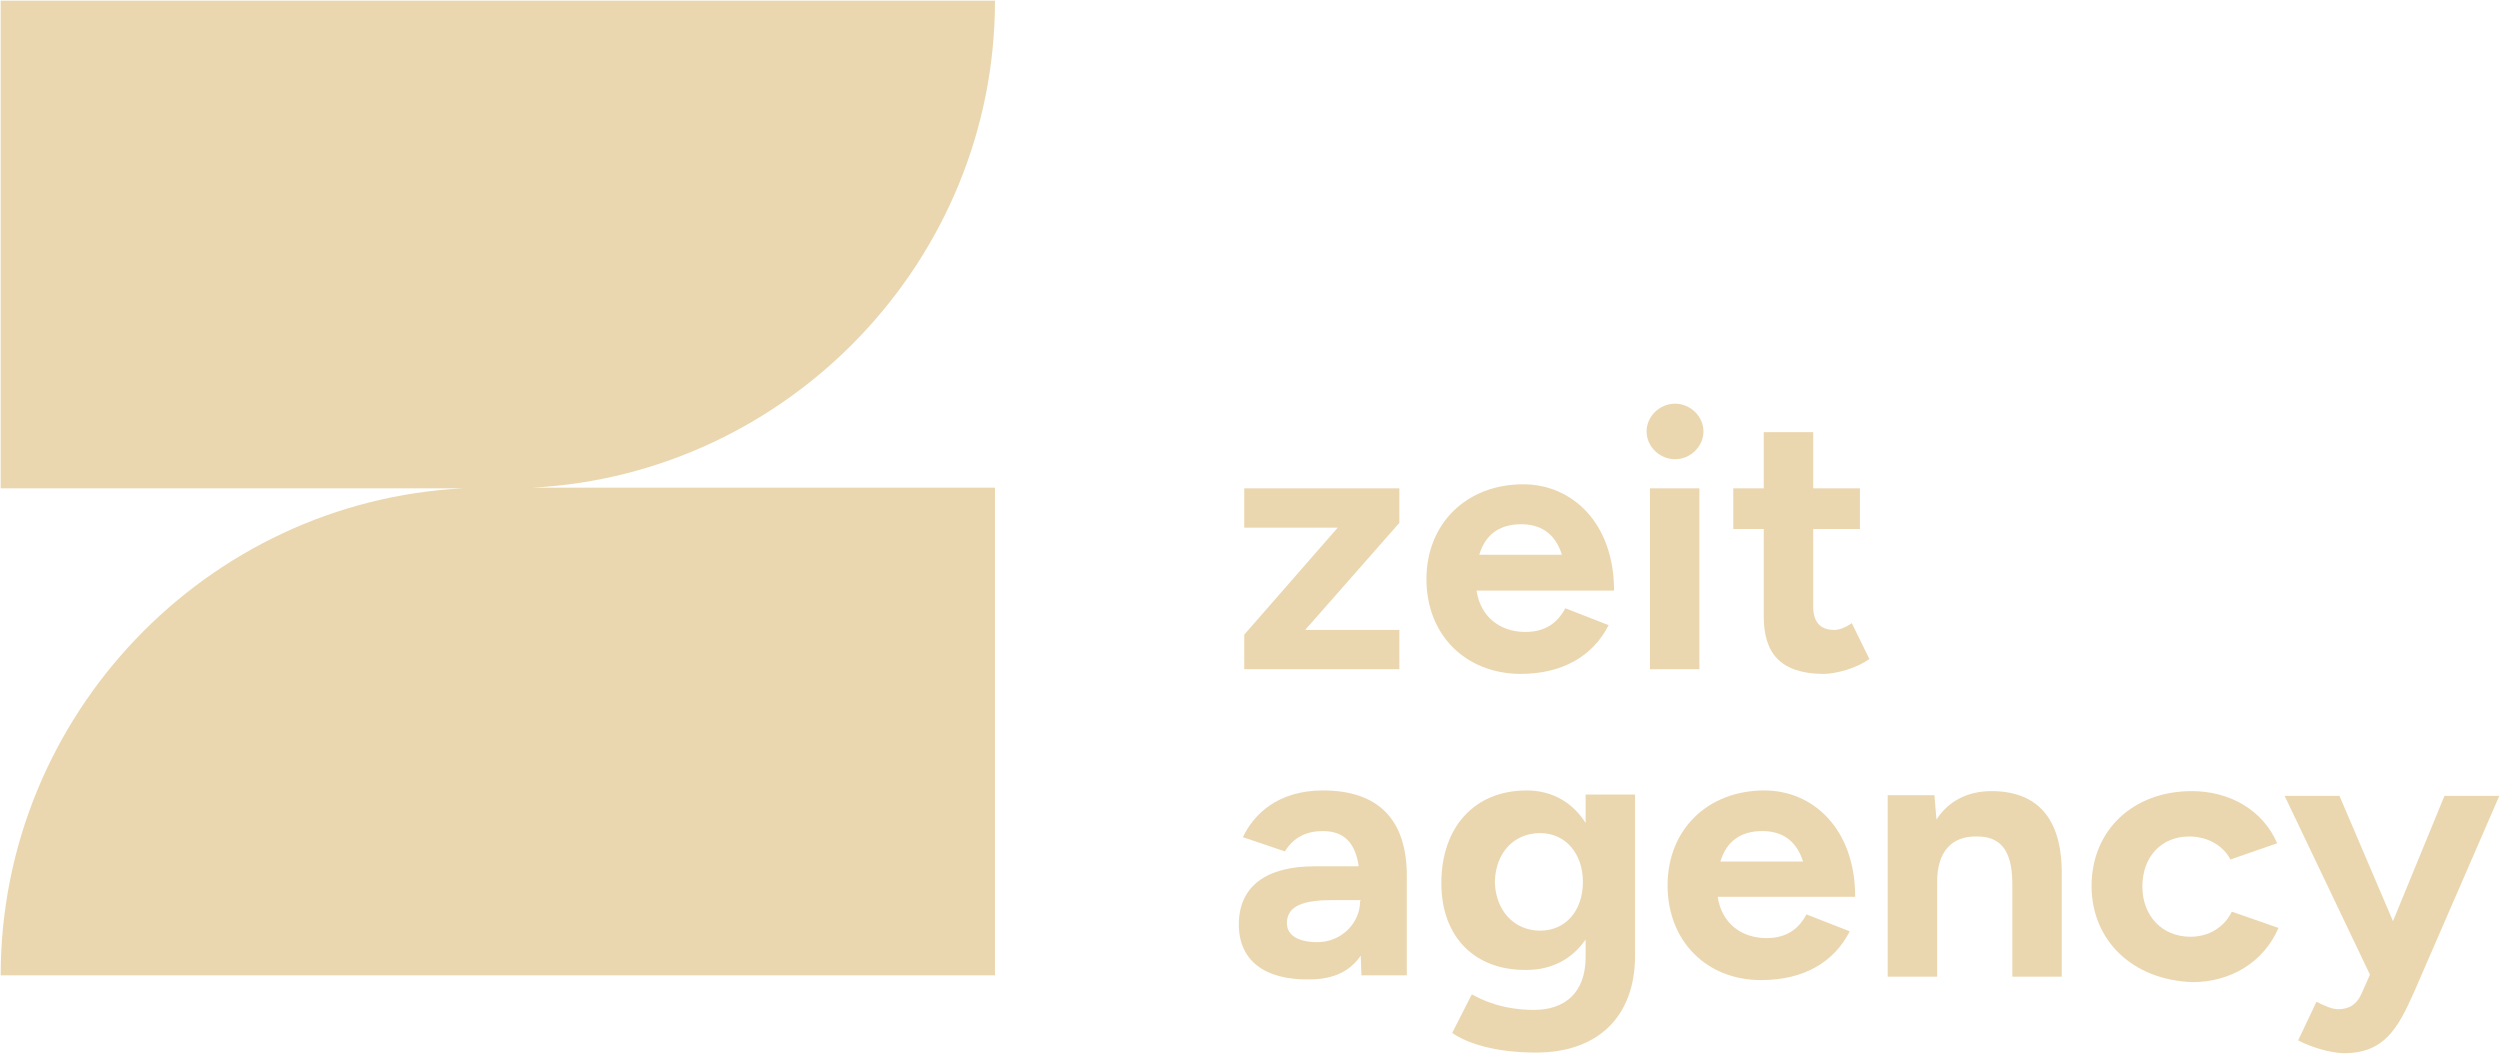 <?xml version="1.0" encoding="utf-8"?>
<!-- Generator: Adobe Illustrator 27.9.4, SVG Export Plug-In . SVG Version: 9.03 Build 54784)  -->
<svg version="1.1" id="Layer_1" xmlns="http://www.w3.org/2000/svg" xmlns:xlink="http://www.w3.org/1999/xlink" x="0px" y="0px"
	 viewBox="0 0 369.1 155.6" style="enable-background:new 0 0 369.1 155.6;" xml:space="preserve">
<style type="text/css">
	.st0{fill:#EBD7AF;}
</style>
<g>
	<path class="st0" d="M183.7,93.7l13.8-15.8h-13.8v-5.8h22.9v5.1L192.7,93h13.9v5.8h-22.9V93.7z"/>
	<path class="st0" d="M210.6,85.5c0-8.2,5.9-14,14.3-14c7.2,0,13.4,5.7,13.4,15.7h-20.3c0.6,4,3.6,6.1,7.2,6.1c3,0,4.8-1.4,5.9-3.5
		l6.4,2.5c-2.3,4.5-6.7,7.2-13.1,7.2C216.3,99.4,210.6,93.7,210.6,85.5z M218.4,81.9h12.2c-1-3.2-3.2-4.5-6-4.5
		C221.4,77.4,219.3,78.9,218.4,81.9z"/>
	<path class="st0" d="M243.1,63.7c0-2.2,1.9-4.1,4.2-4.1c2.3,0,4.2,1.9,4.2,4.1c0,2.2-1.9,4.1-4.2,4.1
		C245,67.8,243.1,65.9,243.1,63.7z M243.6,72.1h7.3v26.7h-7.3V72.1z"/>
	<path class="st0" d="M260.4,91V78.1h-4.5v-6h4.5v-8.3h7.3v8.3h6.9v6h-6.9v11.4c0,2.3,1,3.5,3.1,3.5c0.7,0,1.6-0.3,2.6-1l2.6,5.3
		c-1.8,1.3-4.8,2.2-6.9,2.2C262.9,99.4,260.4,96.5,260.4,91z"/>
	<path class="st0" d="M182.9,136.5c0-5.7,4.1-8.6,11.2-8.6h6.5c-0.5-3.4-2.1-5.2-5.3-5.2c-2.4,0-4.3,0.9-5.6,3l-6.2-2.1
		c1.6-3.4,5.2-6.9,11.8-6.9c8.3,0,12.4,4.4,12.4,12.6v14.7H201l-0.1-2.9c-1.6,2.3-4,3.5-7.6,3.5
		C186.7,144.7,182.9,141.8,182.9,136.5z M200.8,133.1L200.8,133.1l0.1-0.2h-4.4c-4.9,0-6.5,1.3-6.5,3.4c0,1.8,1.7,2.8,4.5,2.8
		C198.1,139.1,200.8,136.2,200.8,133.1z"/>
	<path class="st0" d="M212.8,130.4c0-8.3,4.9-13.7,12.6-13.7c3.8,0,6.8,1.8,8.7,4.8v-4.2h7.3v23.8c0,9.1-5.6,14.3-14.6,14.3
		c-6.4,0-10.4-1.5-12.4-2.9l2.9-5.7c1.6,0.9,4.6,2.3,9.2,2.3c4.4,0,7.6-2.4,7.6-7.8v-2.6c-1.9,2.8-4.9,4.5-8.7,4.5
		C217.7,143.3,212.8,138.3,212.8,130.4z M233.7,130.2c0-4.2-2.6-7.2-6.3-7.2c-3.9,0-6.6,2.9-6.7,7.2c0.1,4.2,2.8,7.2,6.7,7.2
		C231.2,137.4,233.7,134.4,233.7,130.2z"/>
	<path class="st0" d="M246.2,130.7c0-8.2,5.9-14,14.3-14c7.2,0,13.4,5.7,13.4,15.7h-20.3c0.6,4,3.6,6.1,7.2,6.1c3,0,4.8-1.4,5.9-3.5
		l6.4,2.5c-2.3,4.5-6.7,7.2-13.1,7.2C252,144.7,246.2,139,246.2,130.7z M254,127.2h12.2c-1-3.2-3.2-4.5-6-4.5
		C257,122.7,254.9,124.2,254,127.2z"/>
	<path class="st0" d="M278.7,117.4h6.9l0.3,3.6c1.8-2.8,4.7-4.2,8.1-4.2c6.7,0,10.4,3.9,10.4,12.1v15.3h-7.3v-13.7
		c0-5.4-2.1-7-5.2-7c-3.8-0.1-5.9,2.3-5.9,6.7v14h-7.3V117.4z"/>
	<path class="st0" d="M308.8,130.8c0-8.2,6.1-14,14.8-14c5.6,0,10.5,2.8,12.6,7.7l-6.9,2.4c-1.1-2.1-3.4-3.4-6.1-3.4
		c-4.1,0-6.9,3-6.9,7.4c0,4.3,2.9,7.4,7.1,7.4c2.7,0,5-1.4,6.1-3.7l6.9,2.4c-2.2,5.1-7.1,8-12.7,8
		C314.9,144.7,308.8,138.9,308.8,130.8z"/>
	<path class="st0" d="M339.3,153.6l2.7-5.7c1.2,0.6,2.3,1.1,3.2,1.1c1.6,0,2.8-0.7,3.5-2.4l1.2-2.7l-12.6-26.4h8.1l7.9,18.5
		l7.6-18.5h8.1l-12.6,29c-2.4,5.4-4.4,9-10.4,9C343.8,155.4,341.2,154.6,339.3,153.6z"/>
	<path class="st0" d="M146.9,0.1L146.9,0.1L0.1,0.1v72h68.3C30.5,74,0.1,105.6,0.1,144v0h146.8V72H78.6
		C116.5,70,146.9,38.4,146.9,0.1z"/>
</g>
</svg>
